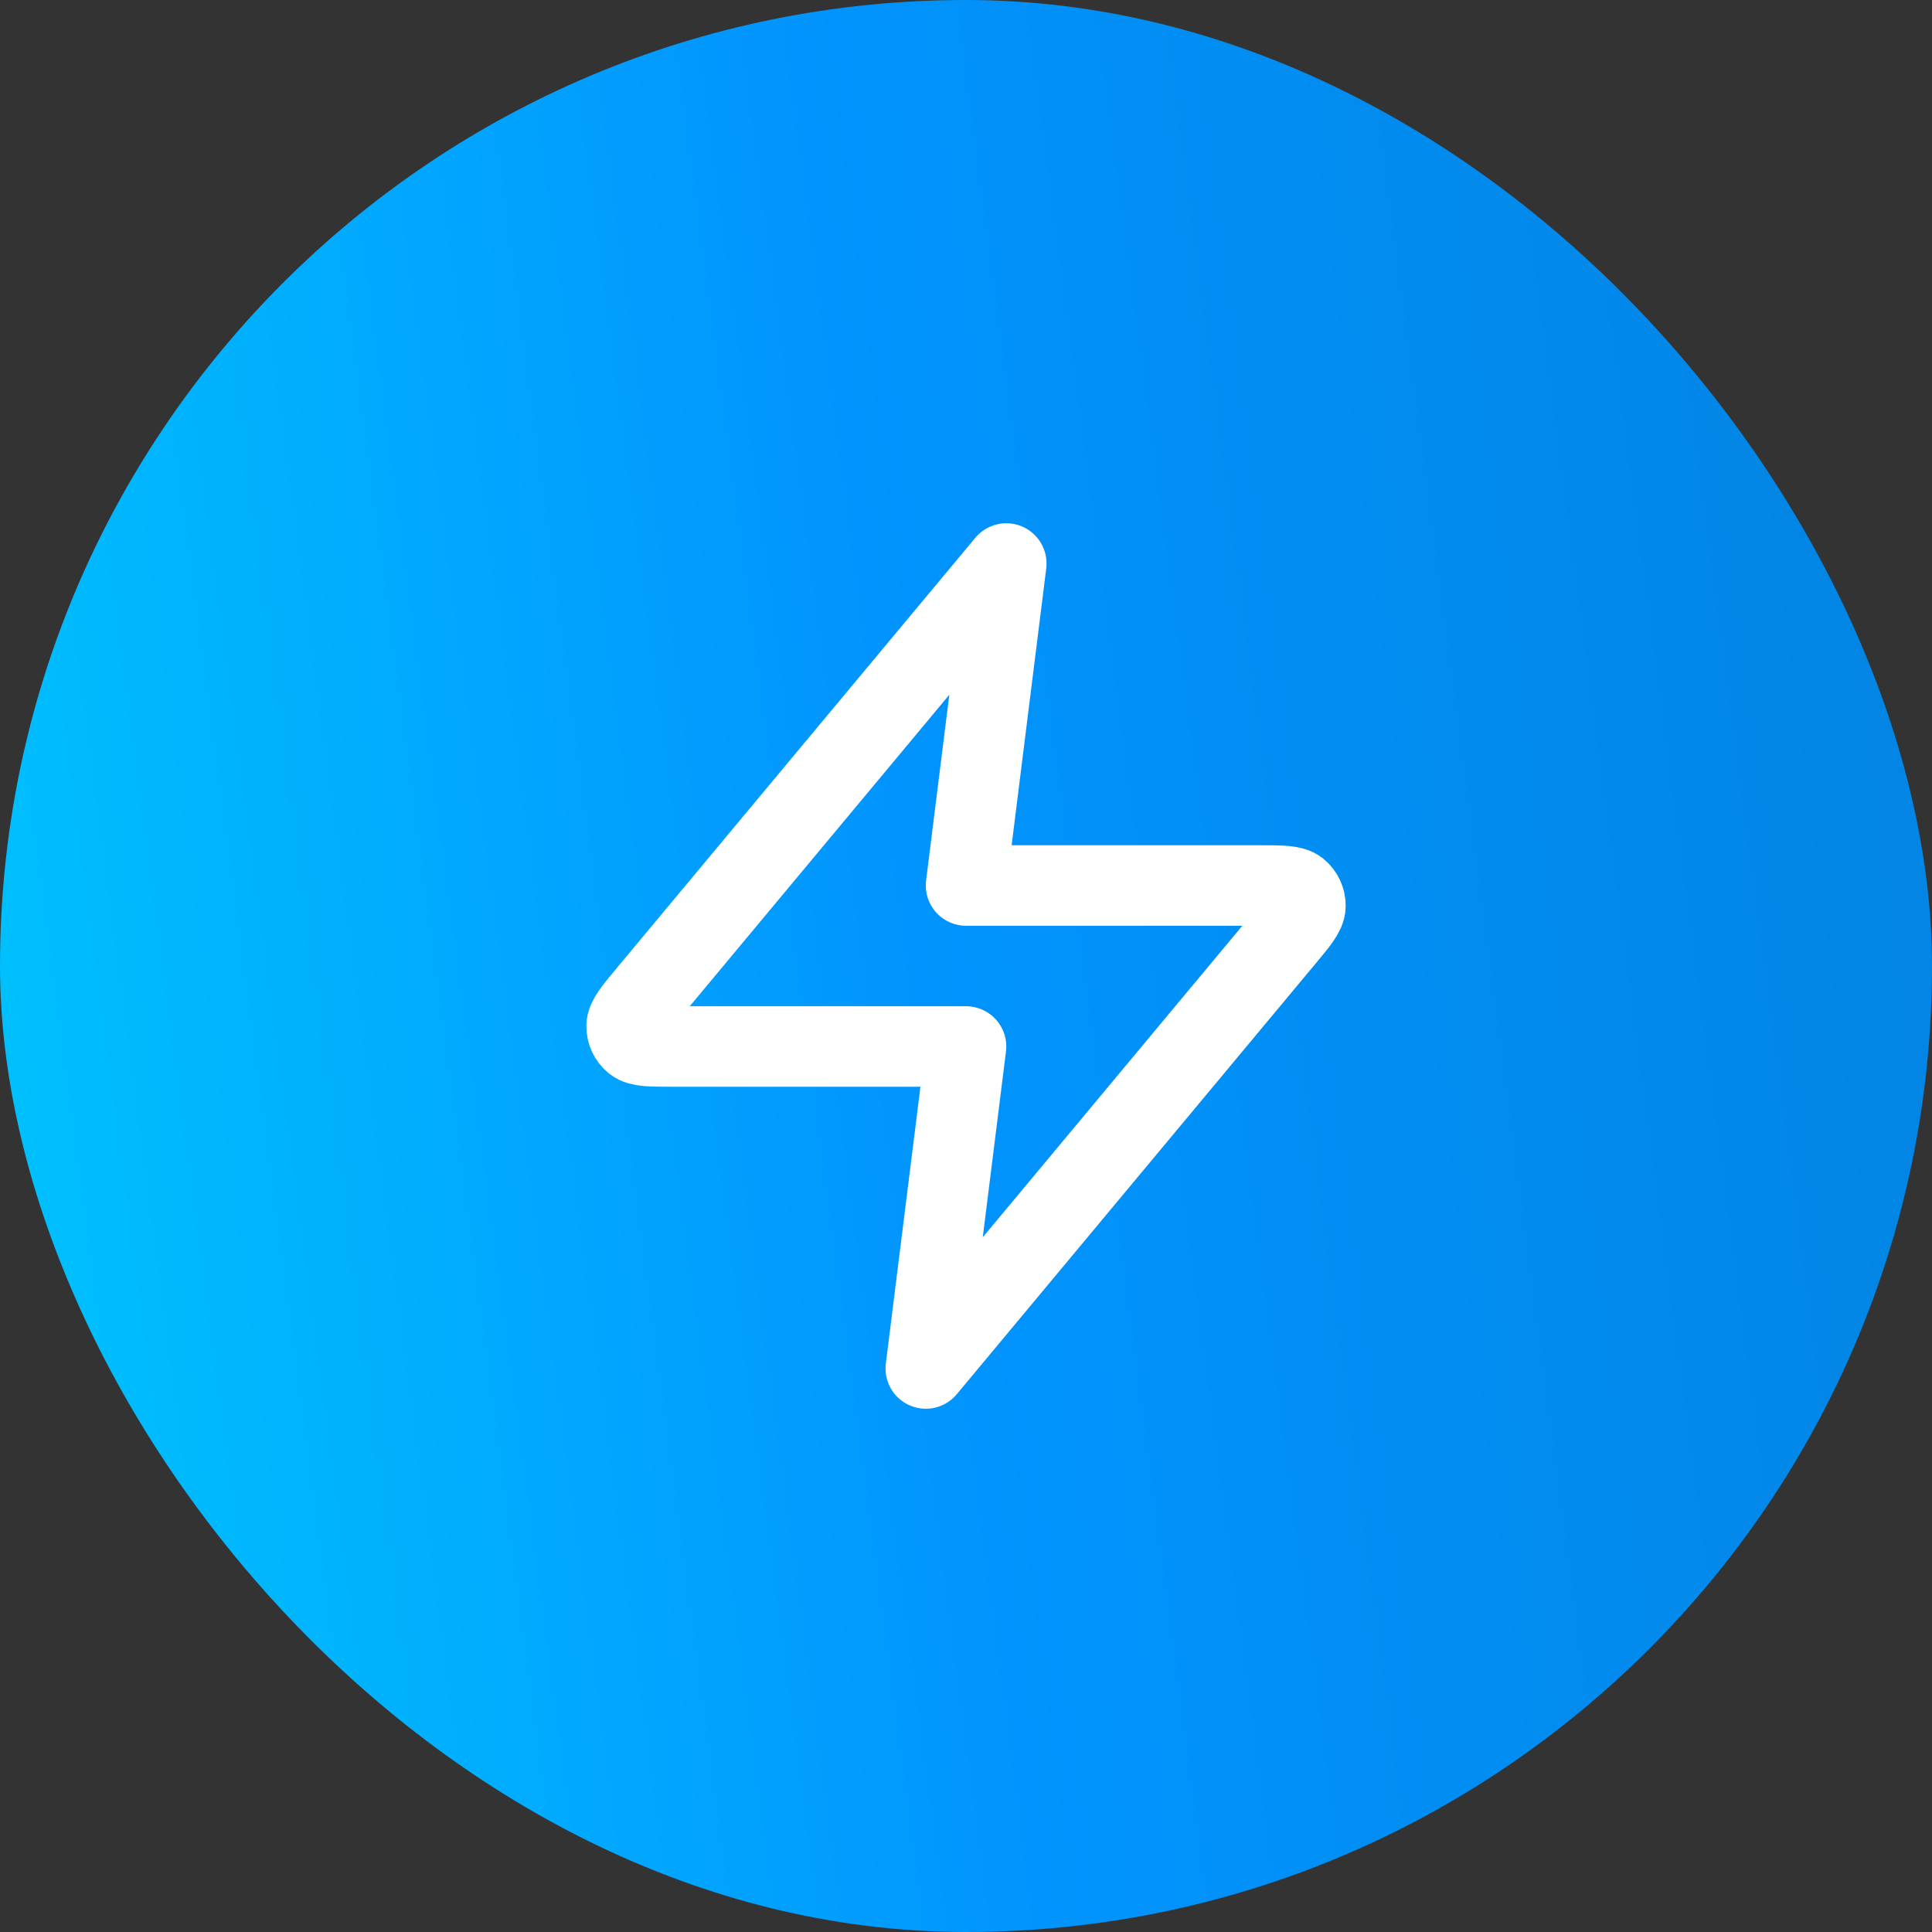 <svg width="48" height="48" viewBox="0 0 48 48" fill="none" xmlns="http://www.w3.org/2000/svg">
<rect x="0" y="0" width="48" height="48" fill="#333333" stroke="none"/>
<rect width="48" height="48" rx="24" fill="url(#paint0_linear_6453_3469)"/>
<path d="M25.001 14L16.094 24.688C15.745 25.106 15.571 25.316 15.568 25.492C15.566 25.646 15.635 25.792 15.754 25.889C15.892 26 16.164 26 16.709 26H24.001L23.001 34L31.907 23.312C32.256 22.894 32.431 22.684 32.433 22.508C32.436 22.354 32.367 22.208 32.248 22.111C32.11 22 31.838 22 31.293 22H24.001L25.001 14Z" stroke="white" stroke-width="2" stroke-linecap="round" stroke-linejoin="round"/>
<defs>
<linearGradient id="paint0_linear_6453_3469" x1="1.069" y1="48" x2="51.962" y2="41.286" gradientUnits="userSpaceOnUse">
<stop stop-color="#00C3FD"/>
<stop offset="0.48" stop-color="#0194FE"/>
<stop offset="1" stop-color="#0284E2"/>
</linearGradient>
</defs>
</svg>
